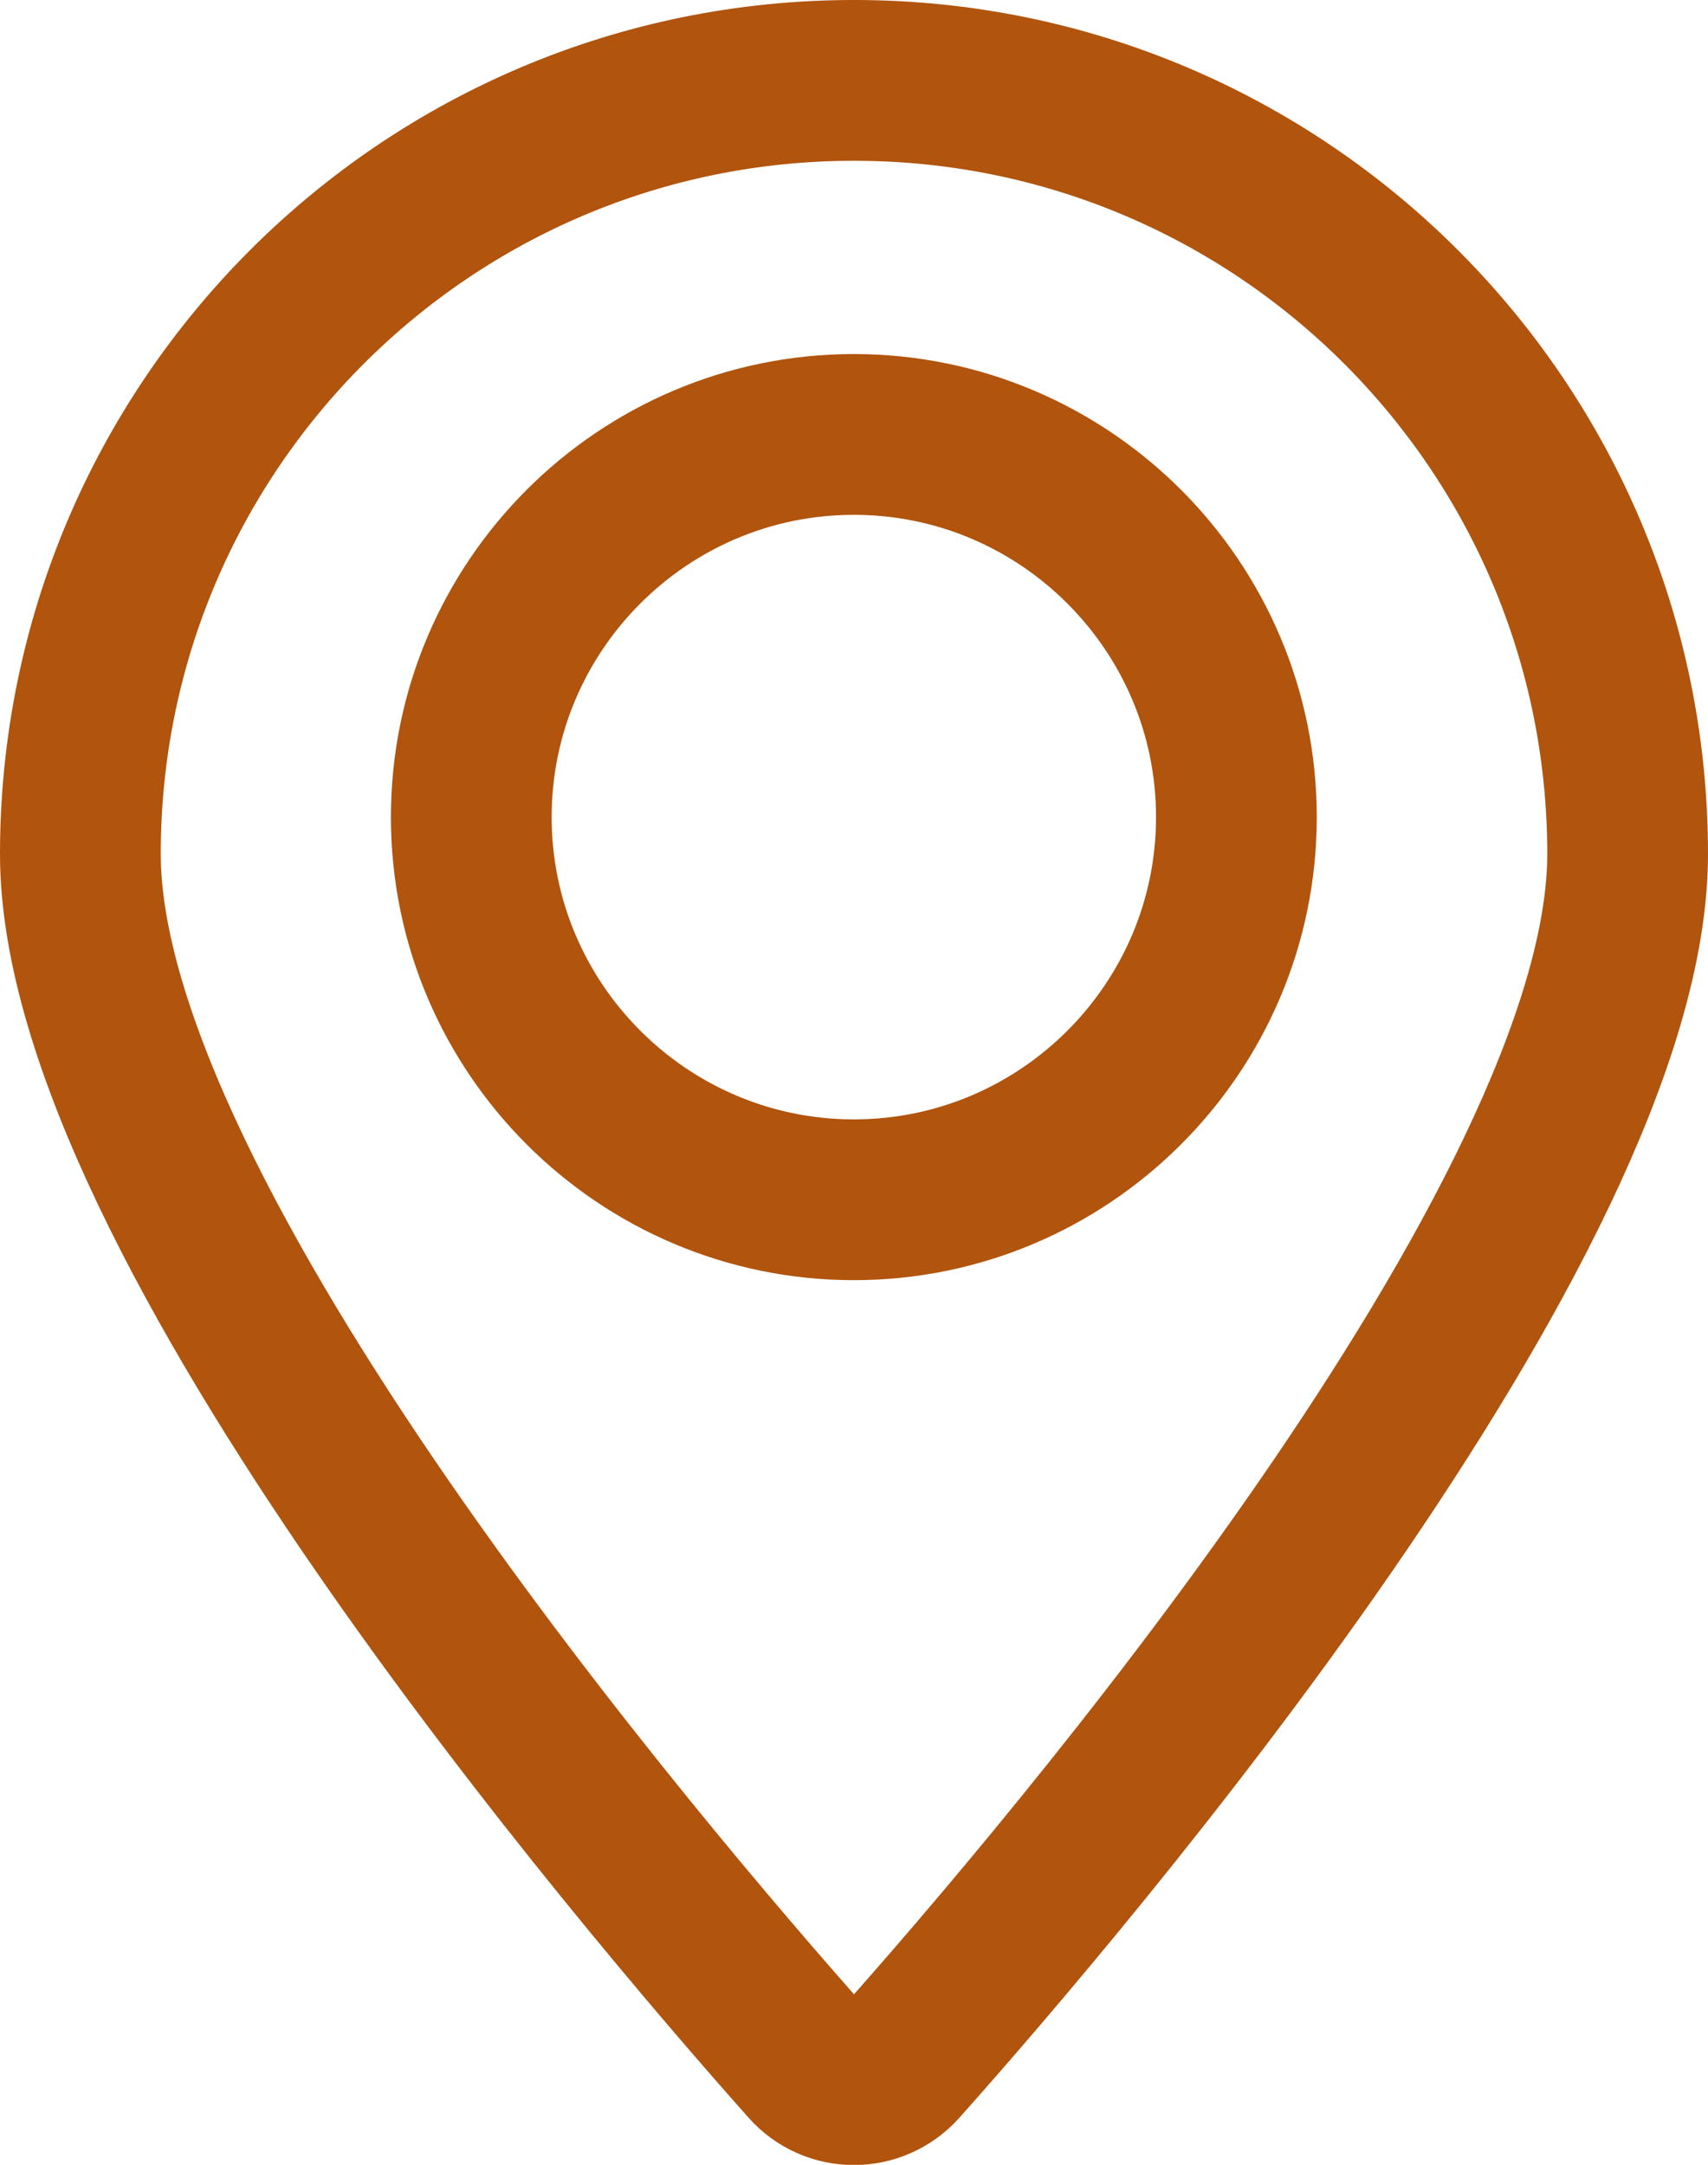 <?xml version="1.0" encoding="UTF-8"?>
<svg id="Capa_2" data-name="Capa 2" xmlns="http://www.w3.org/2000/svg" viewBox="0 0 53.13 67.32">
  <defs>
    <style>
      .cls-1 {
        fill: none;
        stroke: #b1540d;
        stroke-miterlimit: 10;
        stroke-width: 5px;
      }
    </style>
  </defs>
  <g id="Capa_1-2" data-name="Capa 1">
    <path class="cls-1" d="m26.56,2.5C13.27,2.5,2.5,13.27,2.5,26.56c0,11.33,17.49,31.83,22.65,37.63.75.85,2.07.85,2.83,0,5.16-5.79,22.65-26.29,22.65-37.63,0-13.29-10.77-24.06-24.06-24.06Zm0,34.81c-6.56,0-11.9-5.34-11.9-11.9s5.34-11.9,11.9-11.9,11.9,5.34,11.9,11.9-5.34,11.9-11.9,11.9Z"/>
  </g>
</svg>